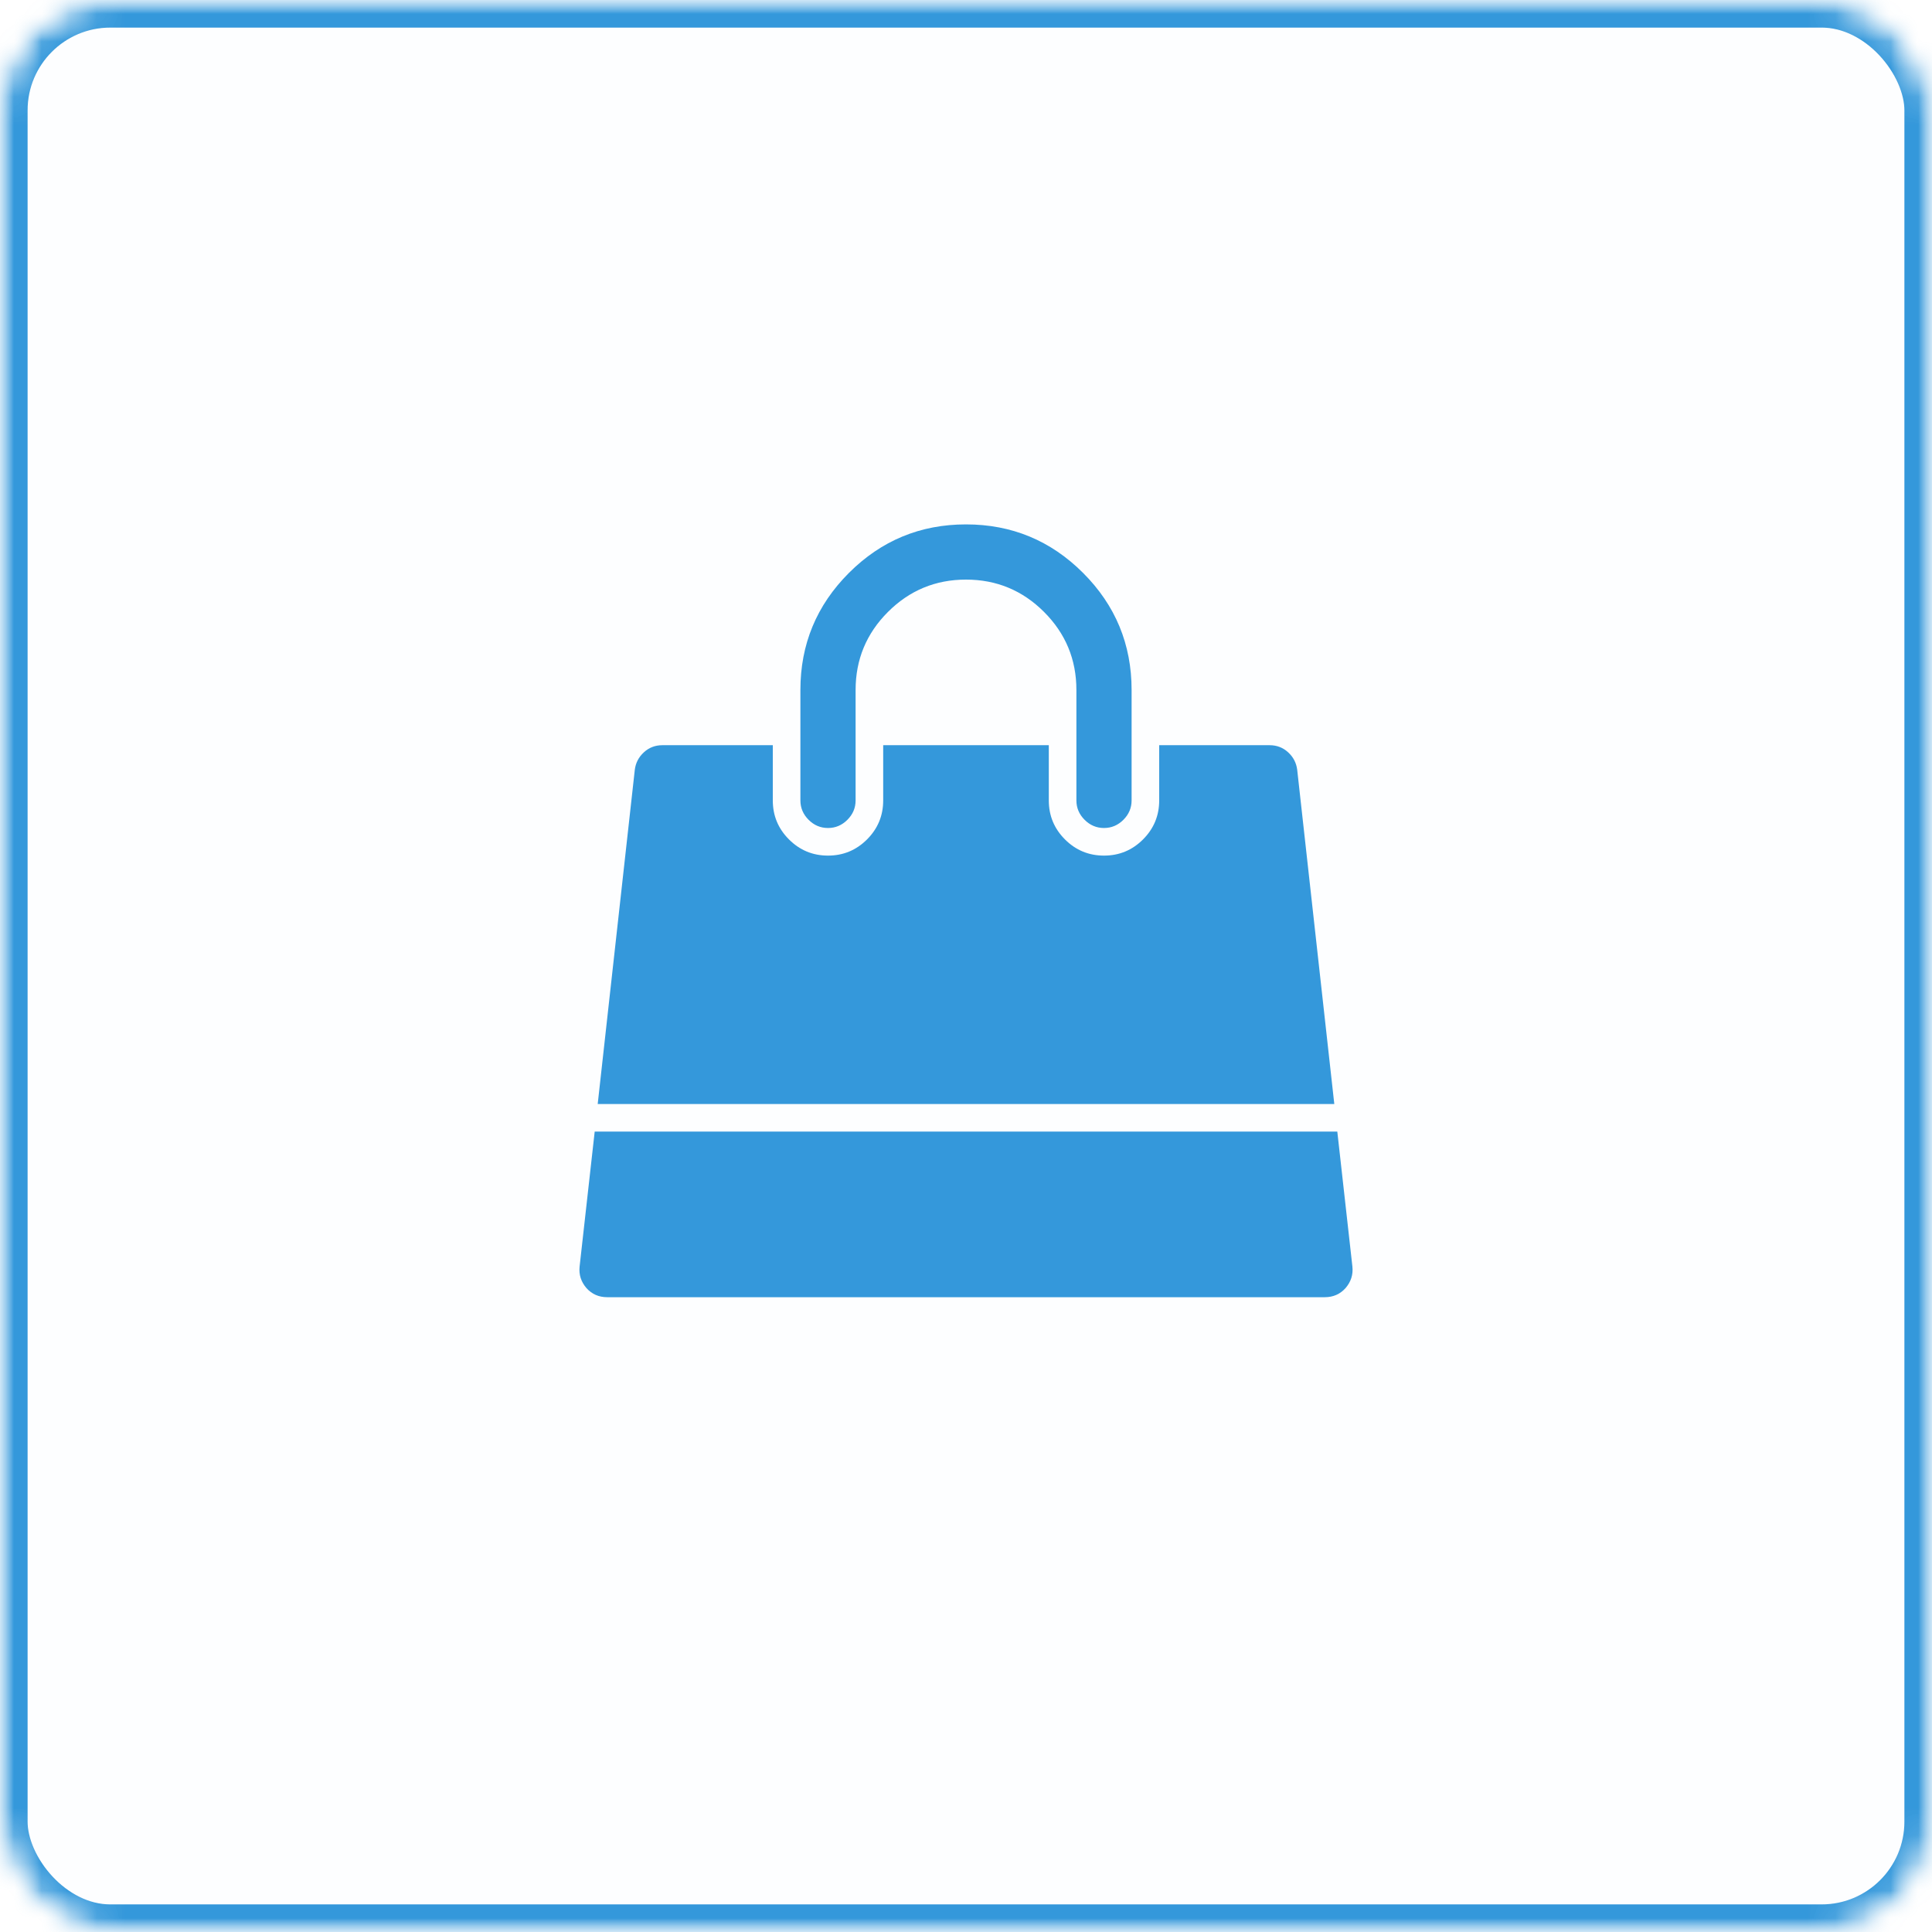 <?xml version="1.0" encoding="UTF-8" standalone="no"?>
<svg width="70px" height="70px" viewBox="0 0 70 70" version="1.1" xmlns="http://www.w3.org/2000/svg" xmlns:xlink="http://www.w3.org/1999/xlink">
    <!-- Generator: Sketch 3.8.1 (29687) - http://www.bohemiancoding.com/sketch -->
    <title>cart-icon-bag</title>
    <desc>Created with Sketch.</desc>
    <defs>
        <rect id="path-1" x="0" y="0" width="70" height="70" rx="4"></rect>
        <mask id="mask-2" maskContentUnits="userSpaceOnUse" maskUnits="objectBoundingBox" x="0" y="0" width="70" height="70" fill="white">
            <use xlink:href="#path-1"></use>
        </mask>
        <mask id="mask-4" maskContentUnits="userSpaceOnUse" maskUnits="objectBoundingBox" x="0" y="0" width="70" height="70" fill="white">
            <use xlink:href="#path-1"></use>
        </mask>
    </defs>
    <g id="Page-1" stroke="none" stroke-width="1" fill="none" fill-rule="evenodd">
        <g id="cart-icon-bag">
            <mask id="mask-3" fill="white">
                <use xlink:href="#path-1"></use>
            </mask>
            <g id="Mask" stroke="#3498DB" mask="url(#mask-2)" stroke-width="2" fill-opacity="0.01" fill="#00A0D2">
                <use mask="url(#mask-4)" xlink:href="#path-1"></use>
            </g>
            <g id="shopping-bag" mask="url(#mask-3)" fill="#3498DB">
                <g transform="translate(20, 19)" id="Shape">
                    <path d="M28.453,22 L29,26.891 C29.031,27.183 28.948,27.443 28.75,27.672 C28.552,27.891 28.302,28 28,28 L2,28 C1.698,28 1.448,27.891 1.25,27.672 C1.052,27.443 0.969,27.182 1,26.891 L1.547,22 L28.453,22 L28.453,22 Z M28.344,21 L1.656,21 L3,8.891 C3.031,8.641 3.141,8.43 3.328,8.258 C3.515,8.086 3.739,8 4,8 L8,8 L8,10 C8,10.552 8.195,11.023 8.586,11.414 C8.977,11.805 9.448,12 10,12 C10.552,12 11.023,11.805 11.414,11.414 C11.805,11.023 12,10.552 12,10 L12,8 L18,8 L18,10 C18,10.552 18.195,11.023 18.586,11.414 C18.977,11.805 19.448,12 20,12 C20.552,12 21.023,11.805 21.414,11.414 C21.805,11.023 22,10.552 22,10 L22,8 L26,8 C26.261,8 26.485,8.086 26.672,8.258 C26.859,8.43 26.969,8.641 27,8.891 L28.344,21 Z M21,6 L21,10 C21,10.271 20.901,10.505 20.703,10.703 C20.505,10.901 20.271,11 20,11 C19.729,11 19.495,10.901 19.297,10.703 C19.099,10.505 19,10.271 19,10 L19,6 C19,4.896 18.609,3.953 17.828,3.172 C17.047,2.391 16.104,2 15,2 C13.896,2 12.953,2.391 12.172,3.172 C11.391,3.953 11,4.896 11,6 L11,10 C11,10.271 10.901,10.505 10.703,10.703 C10.505,10.901 10.271,11 10,11 C9.729,11 9.495,10.901 9.297,10.703 C9.099,10.505 9,10.271 9,10 L9,6 C9,4.344 9.586,2.93 10.758,1.758 C11.93,0.586 13.344,0 15,0 C16.656,0 18.07,0.586 19.242,1.758 C20.414,2.93 21,4.344 21,6 L21,6 Z"></path>
                </g>
            </g>
        </g>
    </g>
</svg>